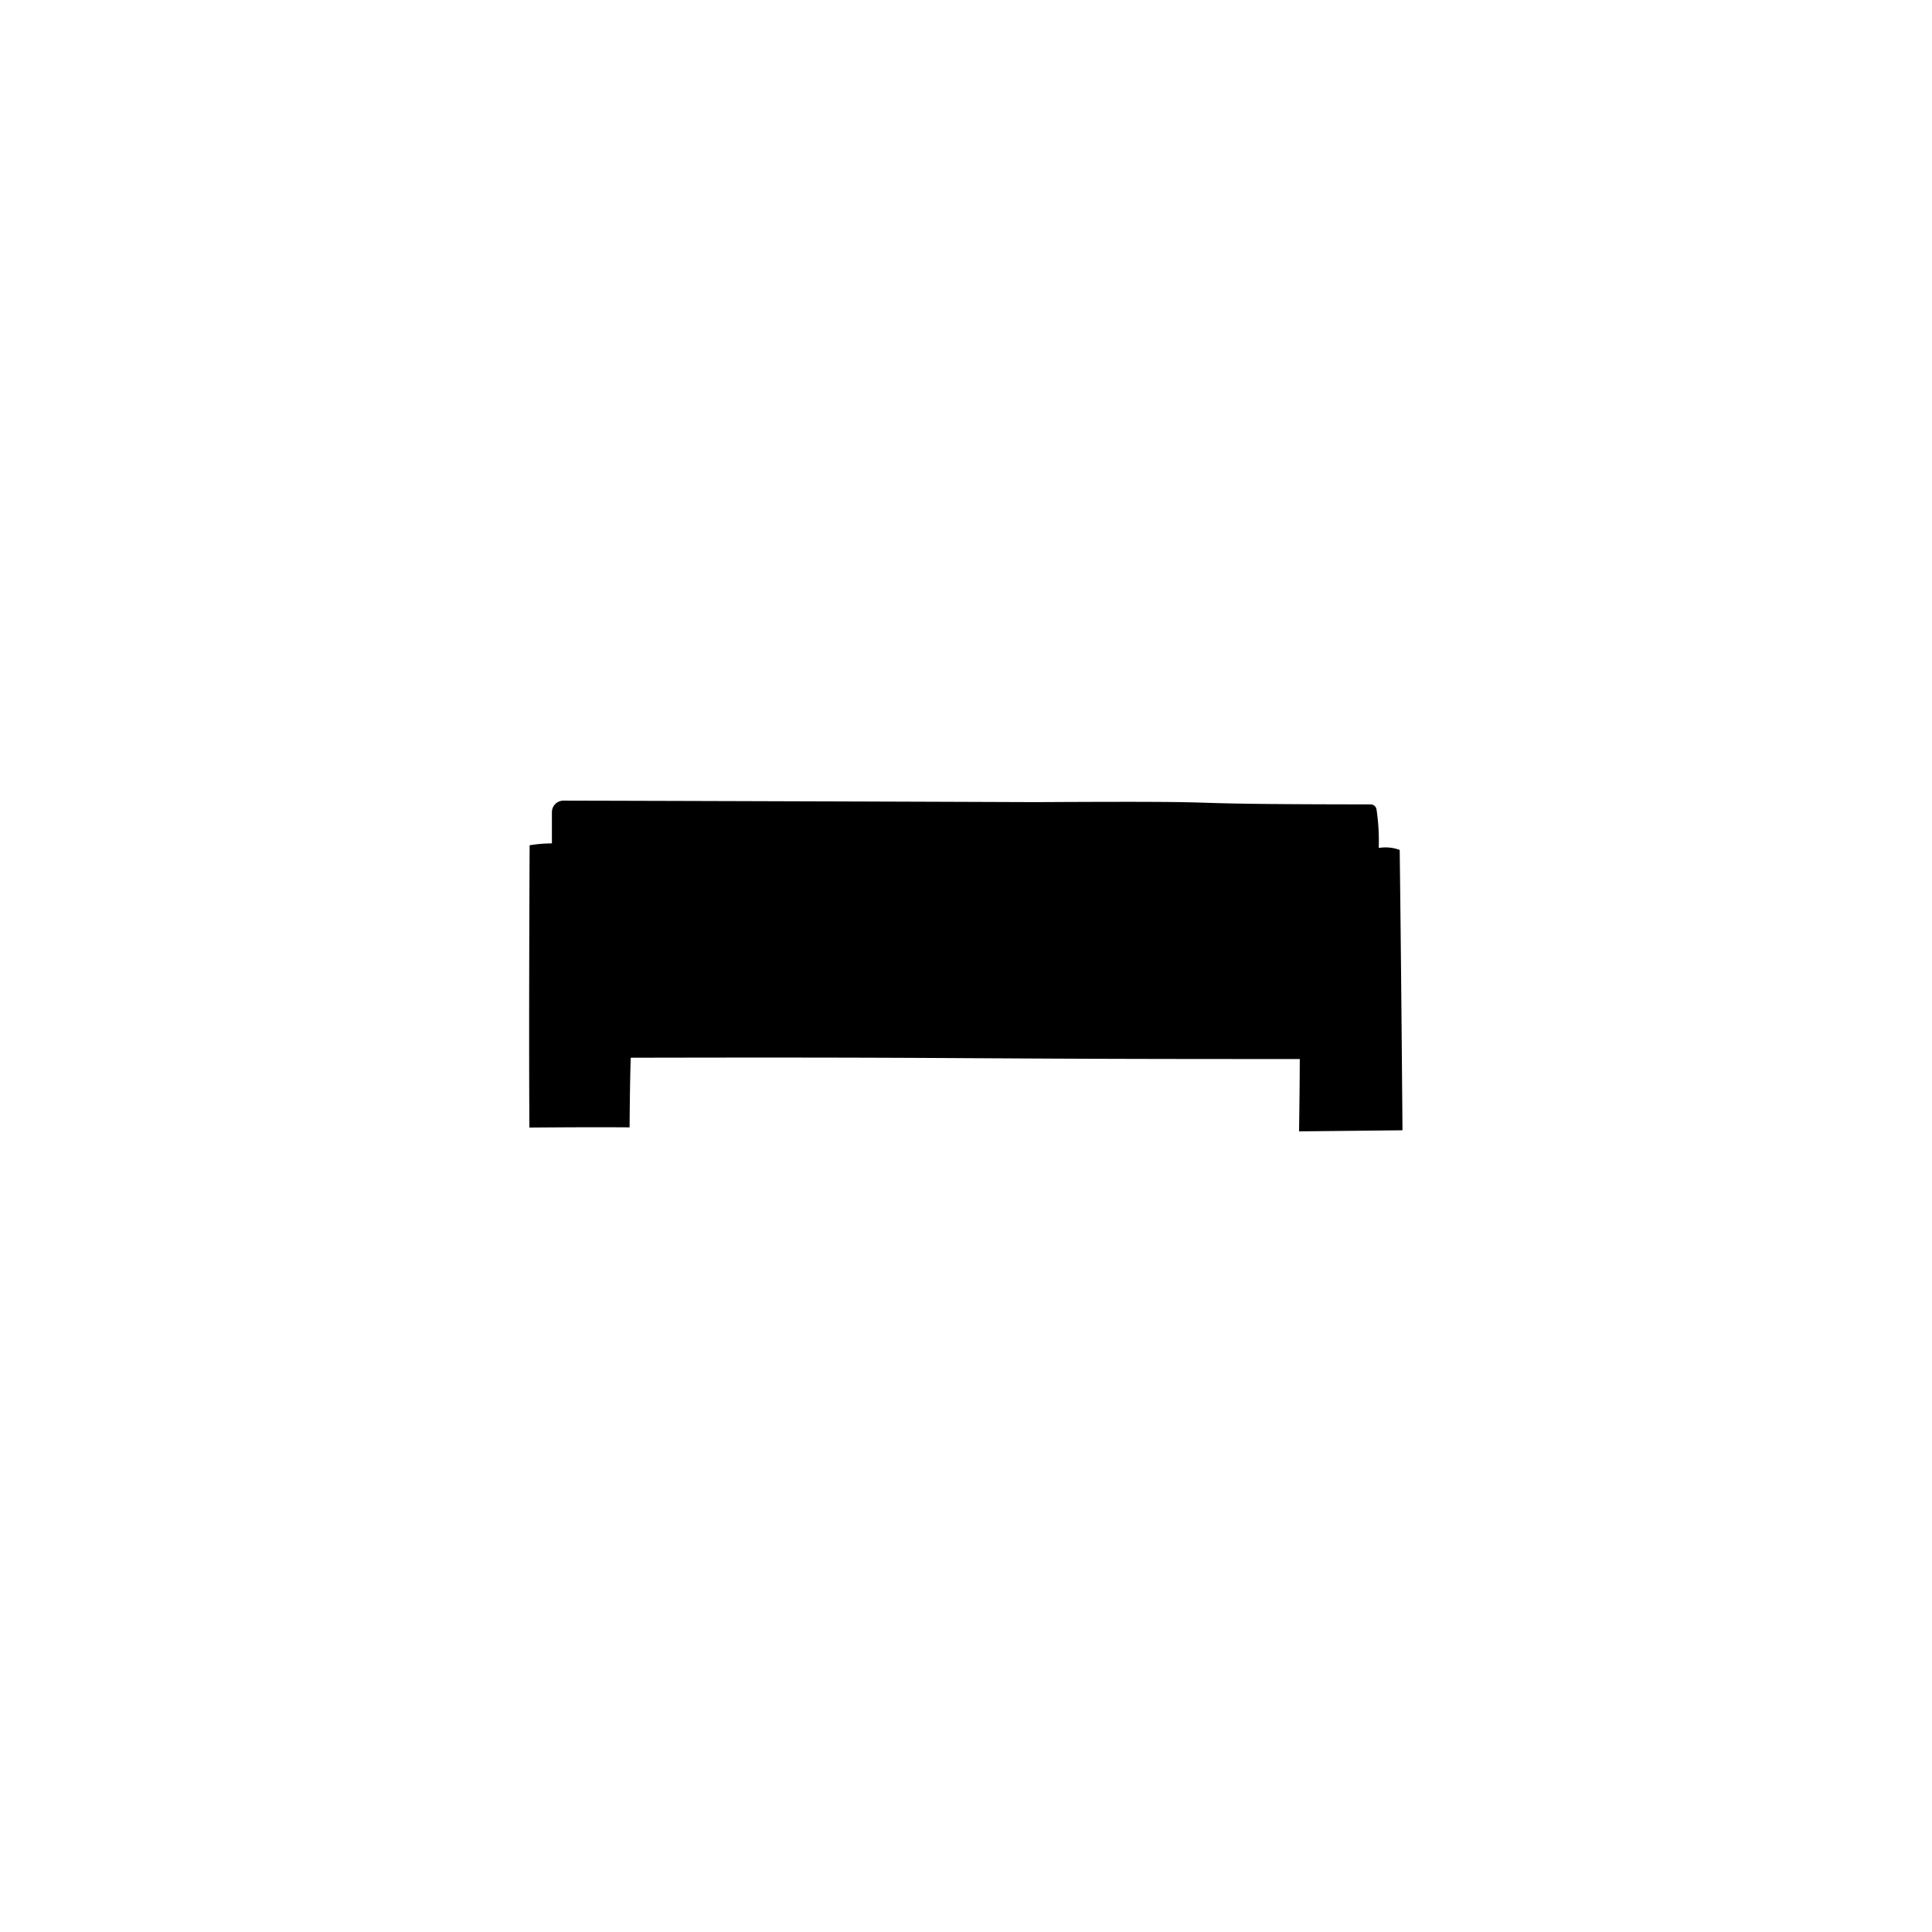 <svg id="Silhouettes-contour_3_-_pathfinder" data-name="Silhouettes-contour 3 - pathfinder" xmlns="http://www.w3.org/2000/svg" viewBox="0 0 540 540"><defs><style>.cls-1{fill:none;}</style></defs><path d="M392,315.84c-.22-26.16-.45-52.32-.78-78.29a11.56,11.56,0,0,0-5.86-.54,59.64,59.64,0,0,0-.62-10.78,1.68,1.68,0,0,0-1.65-1.4c-67.29-.05-25.81-1-93.59-.63q-66-.25-132-.42a3.22,3.22,0,0,0-3.24,3.2c0,2.84,0,5.52,0,8.75a38.34,38.34,0,0,0-6.23.53s-.25,52.31-.06,78.9c9.2-.07,18.4-.13,28-.06.06-6.58.12-13.16.32-19.46,98.57-.22,88.38.41,187,.36,0,6.69-.2,20.22-.2,20.22l28.8-.3h-.07Z"/><rect class="cls-1" width="540" height="540"/></svg>